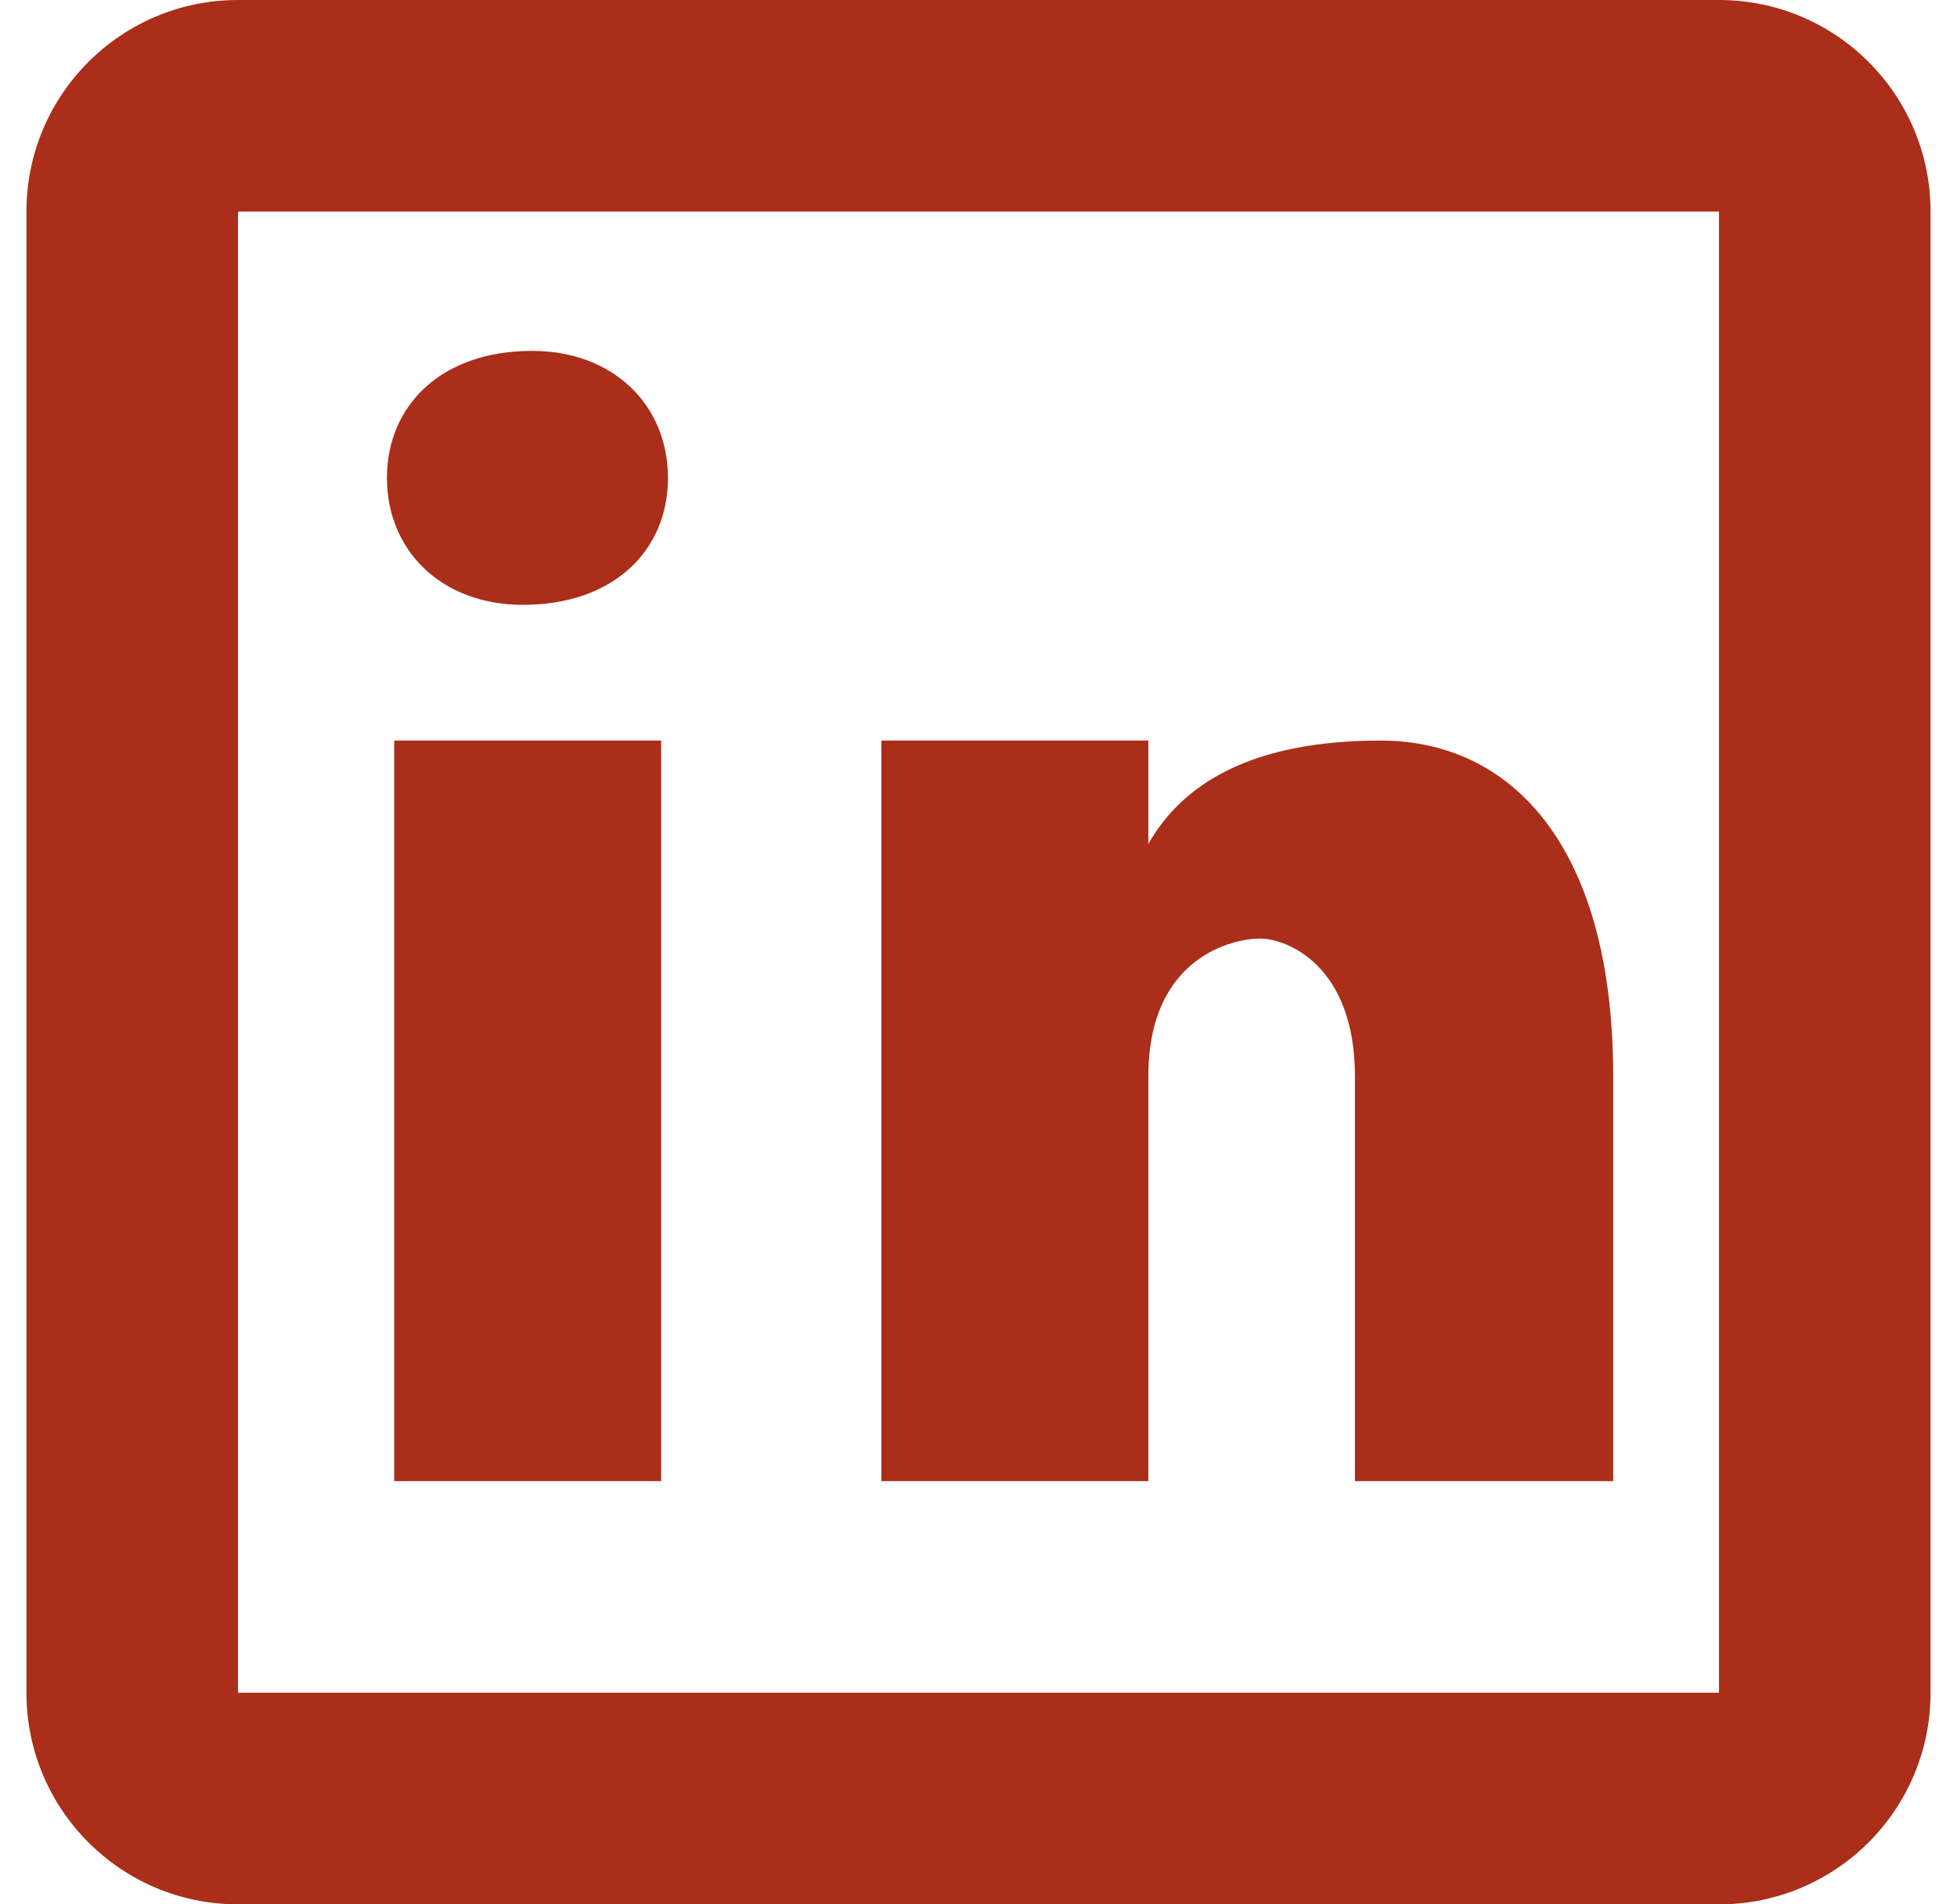 <svg width="37" height="36" viewBox="0 0 37 36" fill="none" xmlns="http://www.w3.org/2000/svg">
<path d="M4.5 0C2.29 0 0.5 1.79 0.5 4V32C0.5 34.21 2.29 36 4.5 36H32.5C34.71 36 36.5 34.21 36.5 32V4C36.5 1.79 34.71 0 32.5 0H4.5ZM4.5 4H32.5V32H4.5V4ZM10.059 6.633C8.345 6.633 7.316 7.663 7.316 9.035C7.316 10.407 8.345 11.434 9.887 11.434C11.601 11.434 12.629 10.407 12.629 9.035C12.629 7.663 11.601 6.633 10.059 6.633ZM7.453 14V28H12.5V14H7.453ZM16.664 14V28H21.711V20.348C21.711 18.07 23.336 17.742 23.824 17.742C24.312 17.742 25.617 18.232 25.617 20.348V28H30.5V20.348C30.5 15.954 28.547 14 26.105 14C23.663 14 22.361 14.813 21.711 15.953V14H16.664Z" fill="#AA2E19"/>
</svg>
